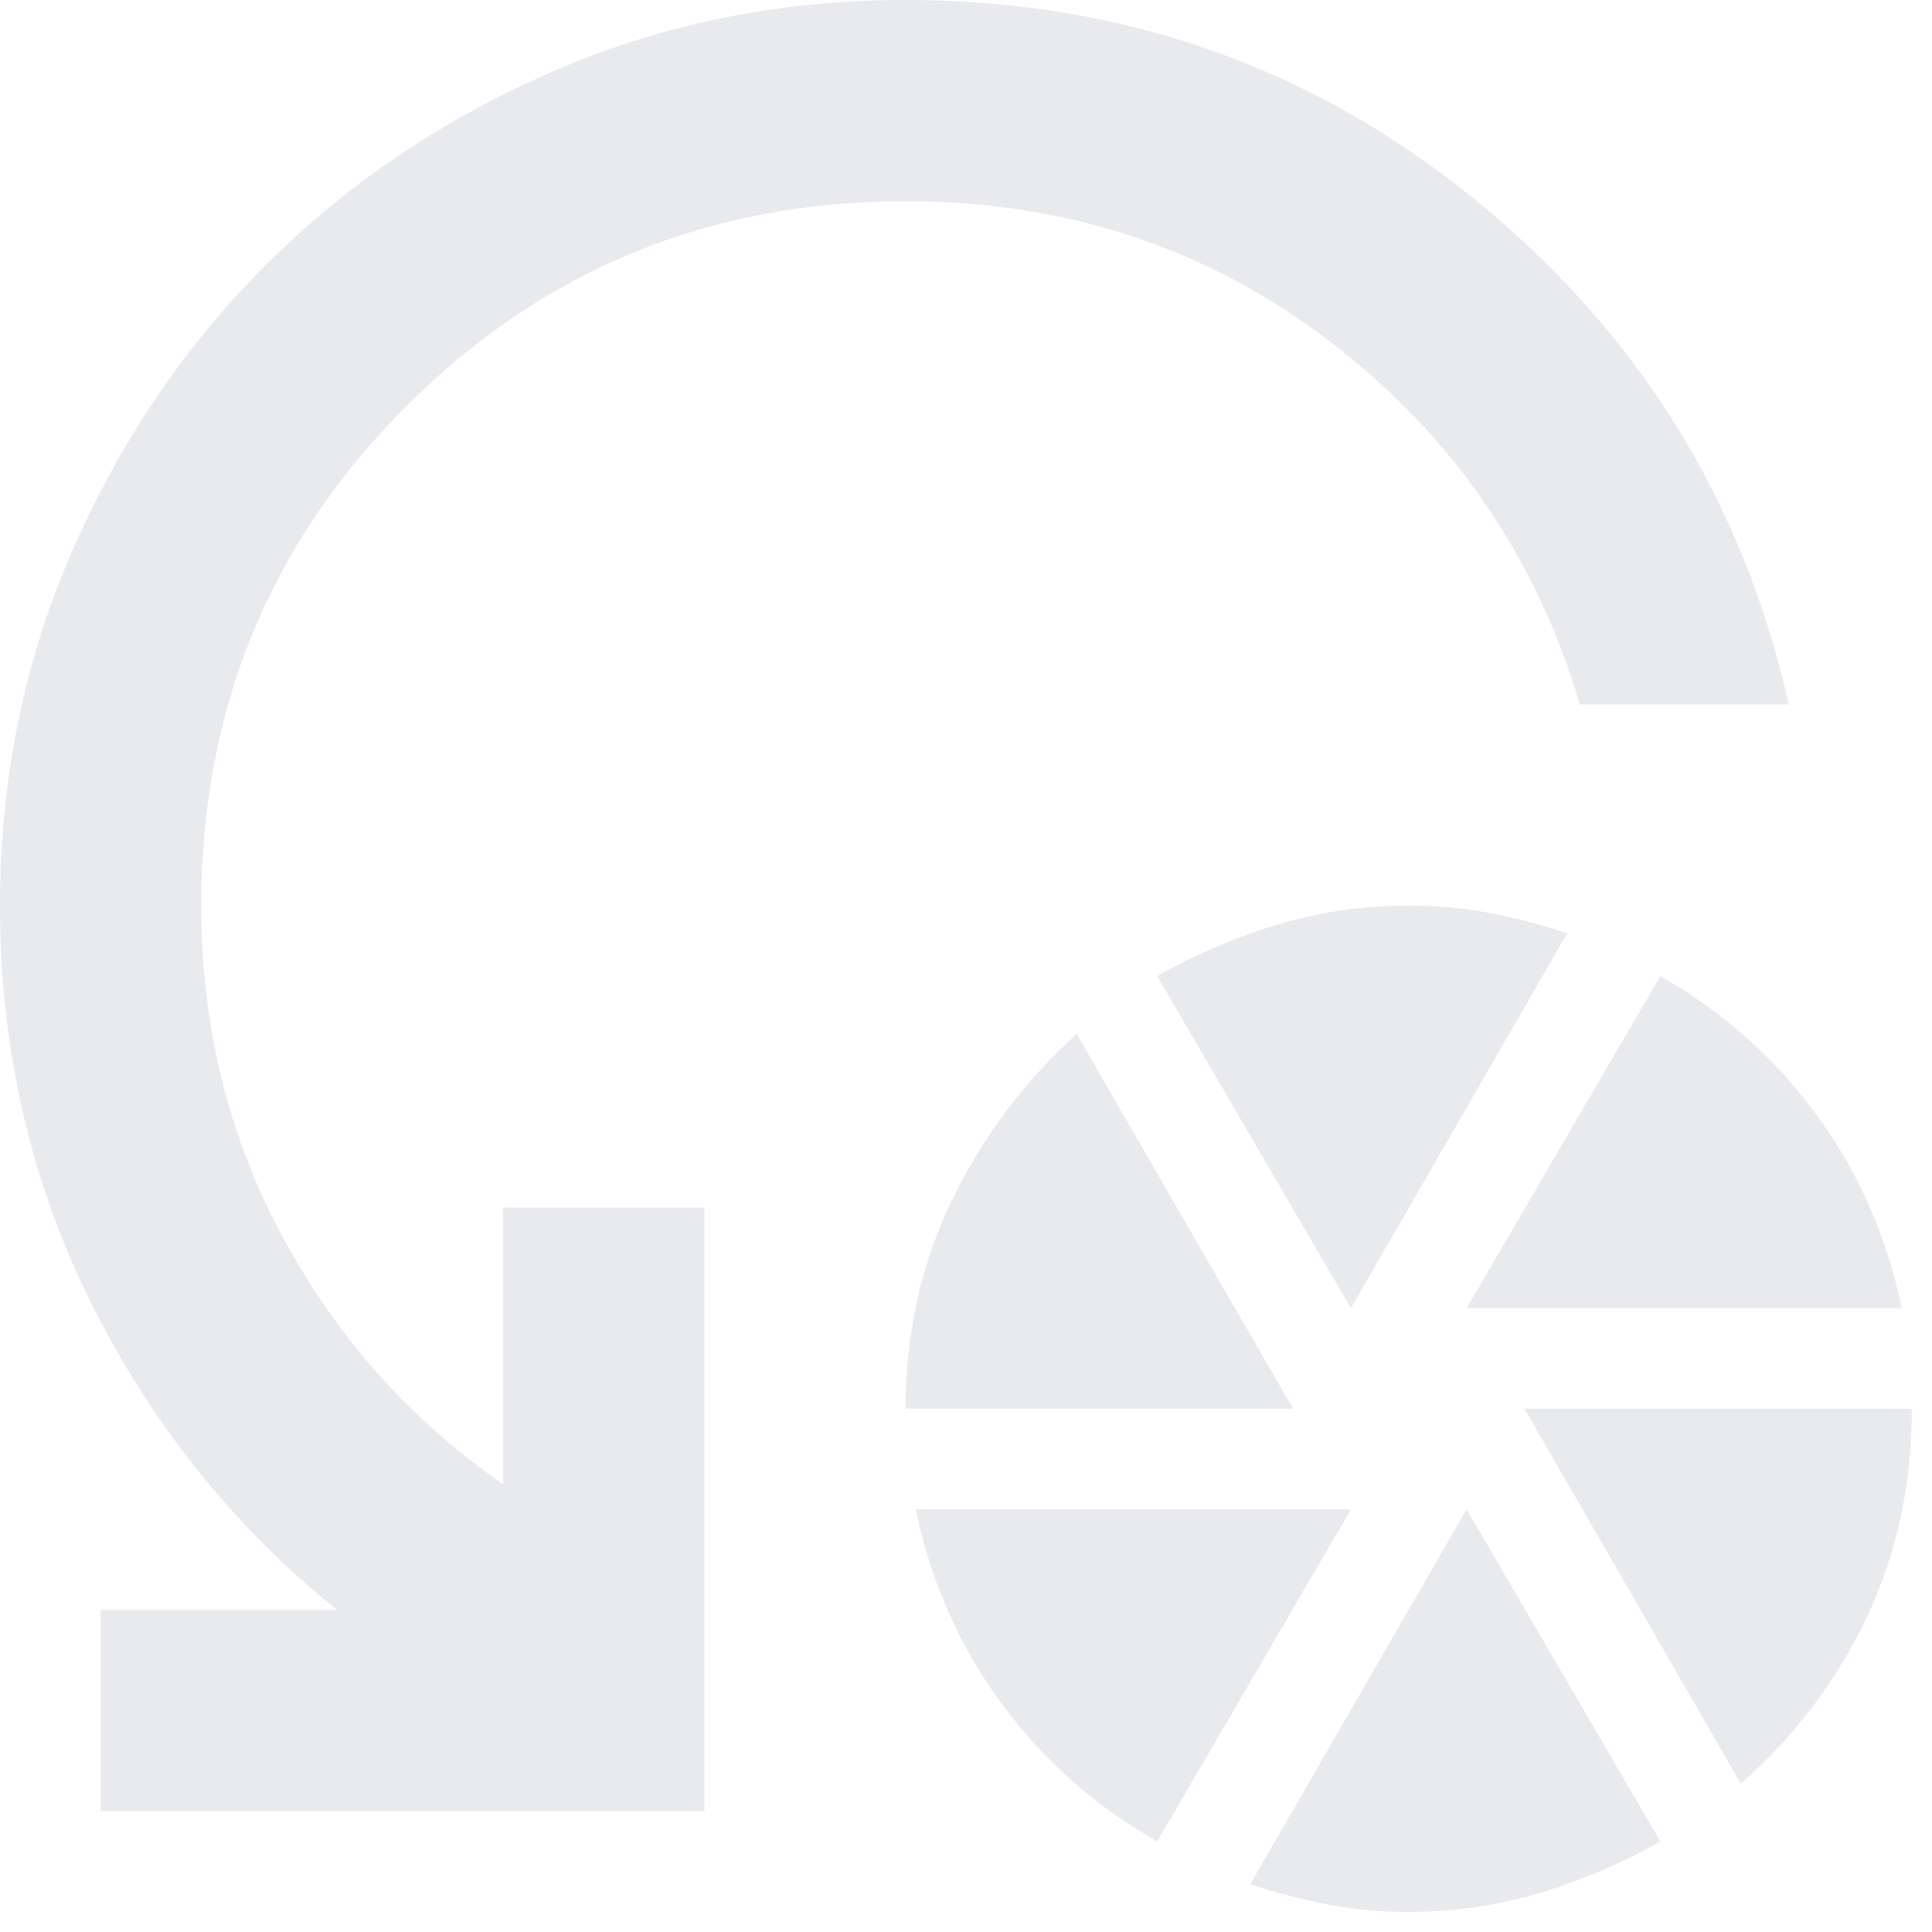 <?xml version="1.0" encoding="UTF-8"?> <svg xmlns="http://www.w3.org/2000/svg" width="32" height="32" viewBox="0 0 32 32" fill="none"><path d="M15 23.333C15 22.083 15.257 20.931 15.771 19.875C16.285 18.819 16.972 17.903 17.833 17.125L21.417 23.333H15ZM19.167 30.5C18.139 29.917 17.278 29.153 16.583 28.208C15.889 27.264 15.417 26.194 15.167 25H22.375L19.167 30.5ZM22.375 21.667L19.167 16.167C19.806 15.806 20.472 15.521 21.167 15.312C21.861 15.104 22.583 15 23.333 15C23.806 15 24.257 15.042 24.688 15.125C25.118 15.208 25.542 15.319 25.958 15.458L22.375 21.667ZM23.333 31.667C22.861 31.667 22.41 31.625 21.979 31.542C21.549 31.458 21.125 31.347 20.708 31.208L24.292 25L27.5 30.5C26.861 30.861 26.194 31.146 25.5 31.354C24.806 31.562 24.083 31.667 23.333 31.667ZM24.292 21.667L27.5 16.167C28.528 16.75 29.389 17.514 30.083 18.458C30.778 19.403 31.25 20.472 31.5 21.667H24.292ZM28.833 29.542L25.25 23.333H31.667C31.667 24.583 31.417 25.736 30.917 26.792C30.417 27.847 29.722 28.764 28.833 29.542ZM29.625 11.667H26.167C25.444 9.222 24.069 7.222 22.042 5.667C20.014 4.111 17.667 3.333 15 3.333C11.75 3.333 8.993 4.465 6.729 6.729C4.465 8.993 3.333 11.75 3.333 15C3.333 17 3.785 18.833 4.688 20.5C5.59 22.167 6.806 23.528 8.333 24.583V20H11.667V30H1.667V26.667H5.583C3.861 25.278 2.5 23.576 1.5 21.562C0.5 19.549 0 17.361 0 15C0 12.917 0.396 10.965 1.188 9.146C1.979 7.326 3.049 5.743 4.396 4.396C5.743 3.049 7.326 1.979 9.146 1.188C10.965 0.396 12.917 0 15 0C18.583 0 21.729 1.104 24.438 3.312C27.146 5.521 28.875 8.306 29.625 11.667Z" fill="#E8EAED"></path></svg> 